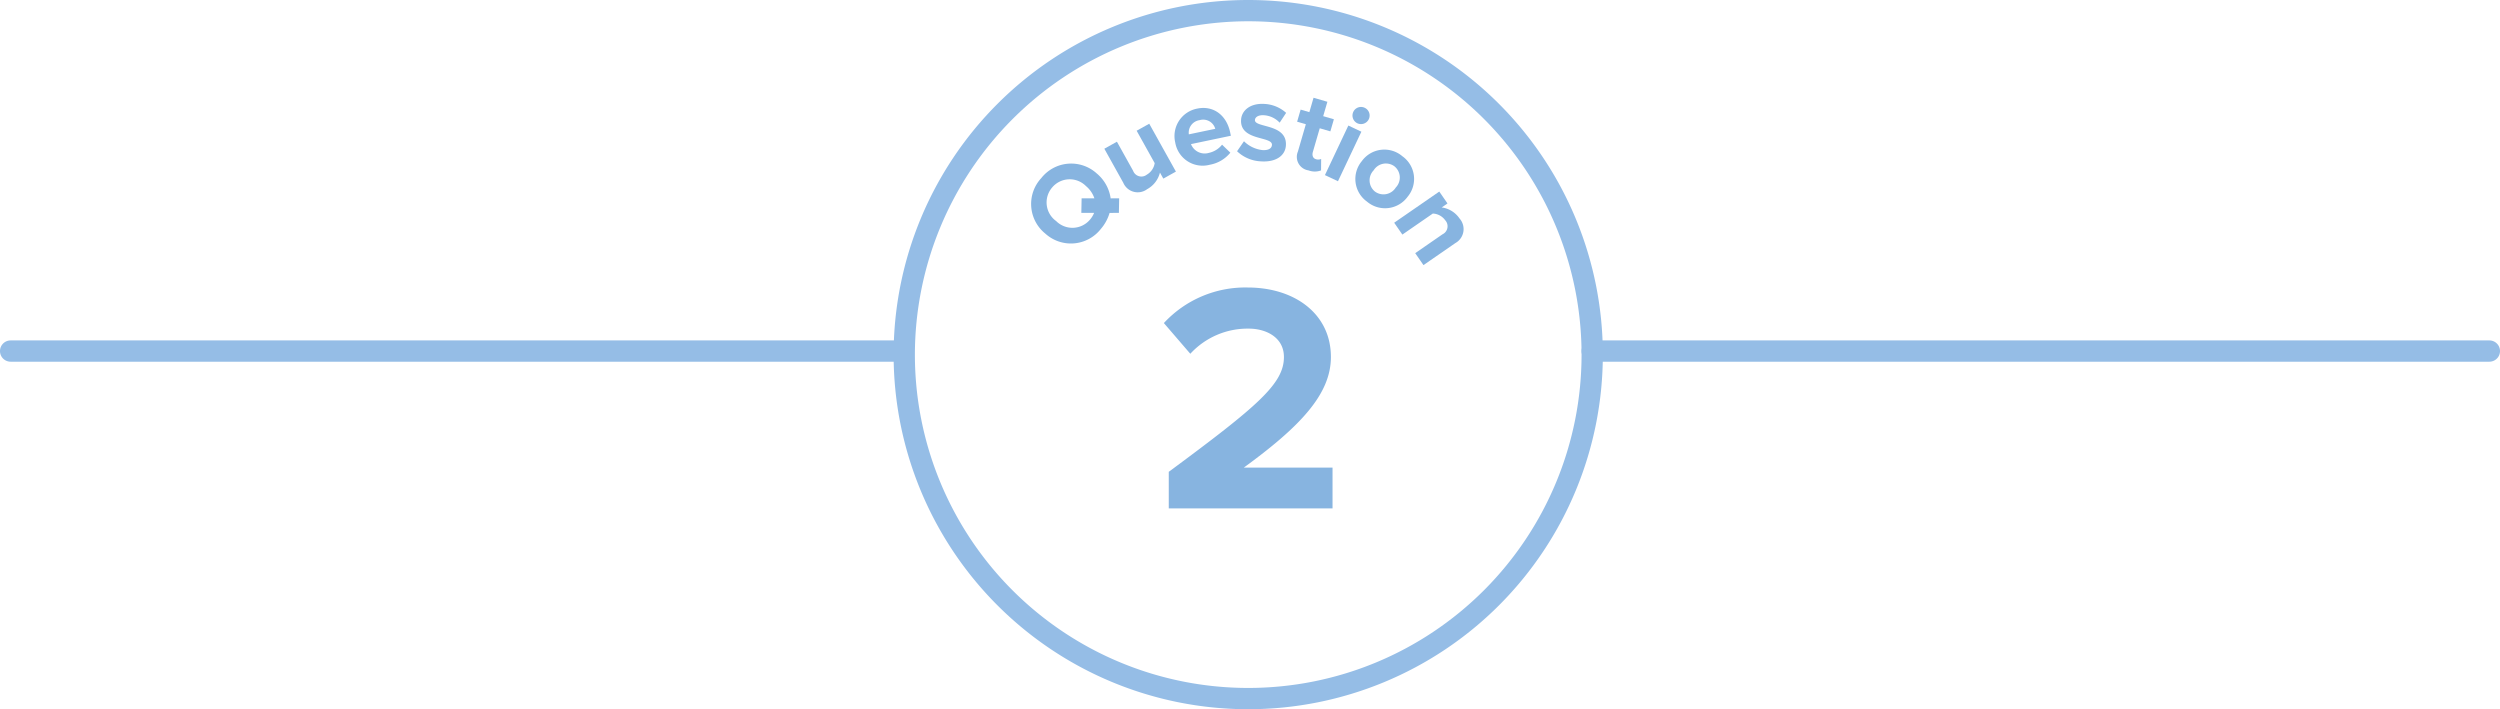 <svg xmlns="http://www.w3.org/2000/svg" xmlns:xlink="http://www.w3.org/1999/xlink" width="352.5" height="100" viewBox="0 0 352.5 100"><defs><clipPath id="a"><rect width="100" height="100" fill="#95bde6" stroke="rgba(0,0,0,0)" stroke-width="1"/></clipPath></defs><g transform="translate(-19 -2023)"><path d="M125.7,1.5H0A1.5,1.5,0,0,1-1.5,0,1.5,1.5,0,0,1,0-1.5H125.7A1.5,1.5,0,0,1,127.2,0,1.5,1.5,0,0,1,125.7,1.5Z" transform="translate(20.5 2072.5)" fill="#95bde6"/><path d="M126.5,1.5H0A1.5,1.5,0,0,1-1.5,0,1.5,1.5,0,0,1,0-1.5H126.5A1.5,1.5,0,0,1,128,0,1.5,1.5,0,0,1,126.5,1.5Z" transform="translate(243.5 2072.5)" fill="#95bde6"/><g transform="translate(145 2023)"><g clip-path="url(#a)"><path d="M50,3A47,47,0,1,1,3,50,47.053,47.053,0,0,1,50,3m0-3a50,50,0,1,0,50,50A50,50,0,0,0,50,0" fill="#95bde6"/><path d="M50,100.5A50.513,50.513,0,0,1,30.343,3.469,50.513,50.513,0,0,1,69.657,96.531,50.184,50.184,0,0,1,50,100.5ZM50,.5A49.513,49.513,0,0,0,30.733,95.61,49.513,49.513,0,0,0,69.267,4.39,49.189,49.189,0,0,0,50,.5Zm0,97A47.5,47.5,0,1,1,97.5,50,47.554,47.554,0,0,1,50,97.5Zm0-94A46.5,46.5,0,1,0,96.5,50,46.553,46.553,0,0,0,50,3.5Z" fill="rgba(0,0,0,0)"/></g><path d="M11.454,0V-5.75H-1.058C6.9-11.546,11.224-16.1,11.224-21.344c0-6.118-5.152-9.8-11.73-9.8a15.629,15.629,0,0,0-11.822,5.014L-8.6-21.8A10.969,10.969,0,0,1-.368-25.346c2.53,0,4.968,1.288,4.968,4,0,3.772-3.68,6.9-16.238,16.192V0Z" transform="translate(50.434 71.682)" fill="#87b4e0"/><path d="M6.128.192A6.08,6.08,0,0,0,8.64-.336L9.5.656l1.584-1.3L10.3-1.552A5.584,5.584,0,0,0,11.7-5.328a5.358,5.358,0,0,0-5.568-5.52A5.362,5.362,0,0,0,.544-5.328,5.362,5.362,0,0,0,6.128.192Zm0-2.016a3.239,3.239,0,0,1-3.248-3.5,3.231,3.231,0,0,1,3.248-3.5,3.227,3.227,0,0,1,3.232,3.5A3.814,3.814,0,0,1,8.816-3.3L7.648-4.672l-1.584,1.3L7.232-2A3.472,3.472,0,0,1,6.128-1.824Z" transform="matrix(0.649, -0.761, 0.761, 0.649, 25.099, 36.816)" fill="#87b4e0"/><path d="M8.256,0V-7.728H6.224V-2.5a2.275,2.275,0,0,1-1.76.88A1.242,1.242,0,0,1,3.04-3.04V-7.728H1.008V-2.24A2.213,2.213,0,0,0,3.5.192,3.675,3.675,0,0,0,6.224-.976V0Z" transform="translate(32.591 28.213) rotate(-29.12)" fill="#87b4e0"/><path d="M4.64.192A4.817,4.817,0,0,0,7.824-.88L6.912-2.224a3.232,3.232,0,0,1-2.048.752A2.071,2.071,0,0,1,2.64-3.2H8.384v-.48c0-2.512-1.552-4.24-3.872-4.24a3.943,3.943,0,0,0-4,4.048A3.914,3.914,0,0,0,4.64.192Zm1.792-4.8H2.624A1.782,1.782,0,0,1,4.512-6.256,1.771,1.771,0,0,1,6.432-4.608Z" transform="translate(40.002 23.992) rotate(-11.834)" fill="#87b4e0"/><path d="M3.792.192c2.144,0,3.36-1.04,3.36-2.464,0-3.12-4.592-2.16-4.592-3.3,0-.432.48-.752,1.216-.752a3.332,3.332,0,0,1,2.288.9l.816-1.44a4.923,4.923,0,0,0-3.1-1.056C1.728-7.92.608-6.784.608-5.488c0,3.04,4.576,2,4.576,3.264,0,.48-.416.816-1.3.816A4.38,4.38,0,0,1,1.216-2.48L.336-1.008A5.2,5.2,0,0,0,3.792.192Z" transform="matrix(0.998, 0.066, -0.066, 0.998, 48.024, 22.31)" fill="#87b4e0"/><path d="M3.6.192A2.509,2.509,0,0,0,5.3-.3L4.864-1.856a1.023,1.023,0,0,1-.7.24c-.448,0-.7-.368-.7-.864V-5.952H5.024V-7.728H3.456V-9.84H1.424v2.112H.144v1.776h1.28v4.016A1.924,1.924,0,0,0,3.6.192Z" transform="translate(55.095 22.835) rotate(16.212)" fill="#87b4e0"/><path d="M2.016-8.56A1.215,1.215,0,0,0,3.232-9.776a1.2,1.2,0,0,0-1.216-1.2,1.2,1.2,0,0,0-1.2,1.2A1.212,1.212,0,0,0,2.016-8.56ZM3.04,0V-7.728H1.008V0Z" transform="translate(59.904 24.258) rotate(25.291)" fill="#87b4e0"/><path d="M4.592.192a3.931,3.931,0,0,0,4.1-4.064,3.918,3.918,0,0,0-4.1-4.048A3.914,3.914,0,0,0,.512-3.872,3.927,3.927,0,0,0,4.592.192Zm0-1.808A2.033,2.033,0,0,1,2.624-3.872a2.028,2.028,0,0,1,1.968-2.24,2.03,2.03,0,0,1,1.984,2.24A2.036,2.036,0,0,1,4.592-1.616Z" transform="translate(63.239 25.458) rotate(37.863)" fill="#87b4e0"/><path d="M8.272,0V-5.456A2.253,2.253,0,0,0,5.744-7.92a3.615,3.615,0,0,0-2.7,1.184v-.992H1.008V0H3.04V-5.216a2.26,2.26,0,0,1,1.76-.9,1.254,1.254,0,0,1,1.424,1.44V0Z" transform="translate(70.007 30.575) rotate(55.354)" fill="#87b4e0"/></g></g></svg>